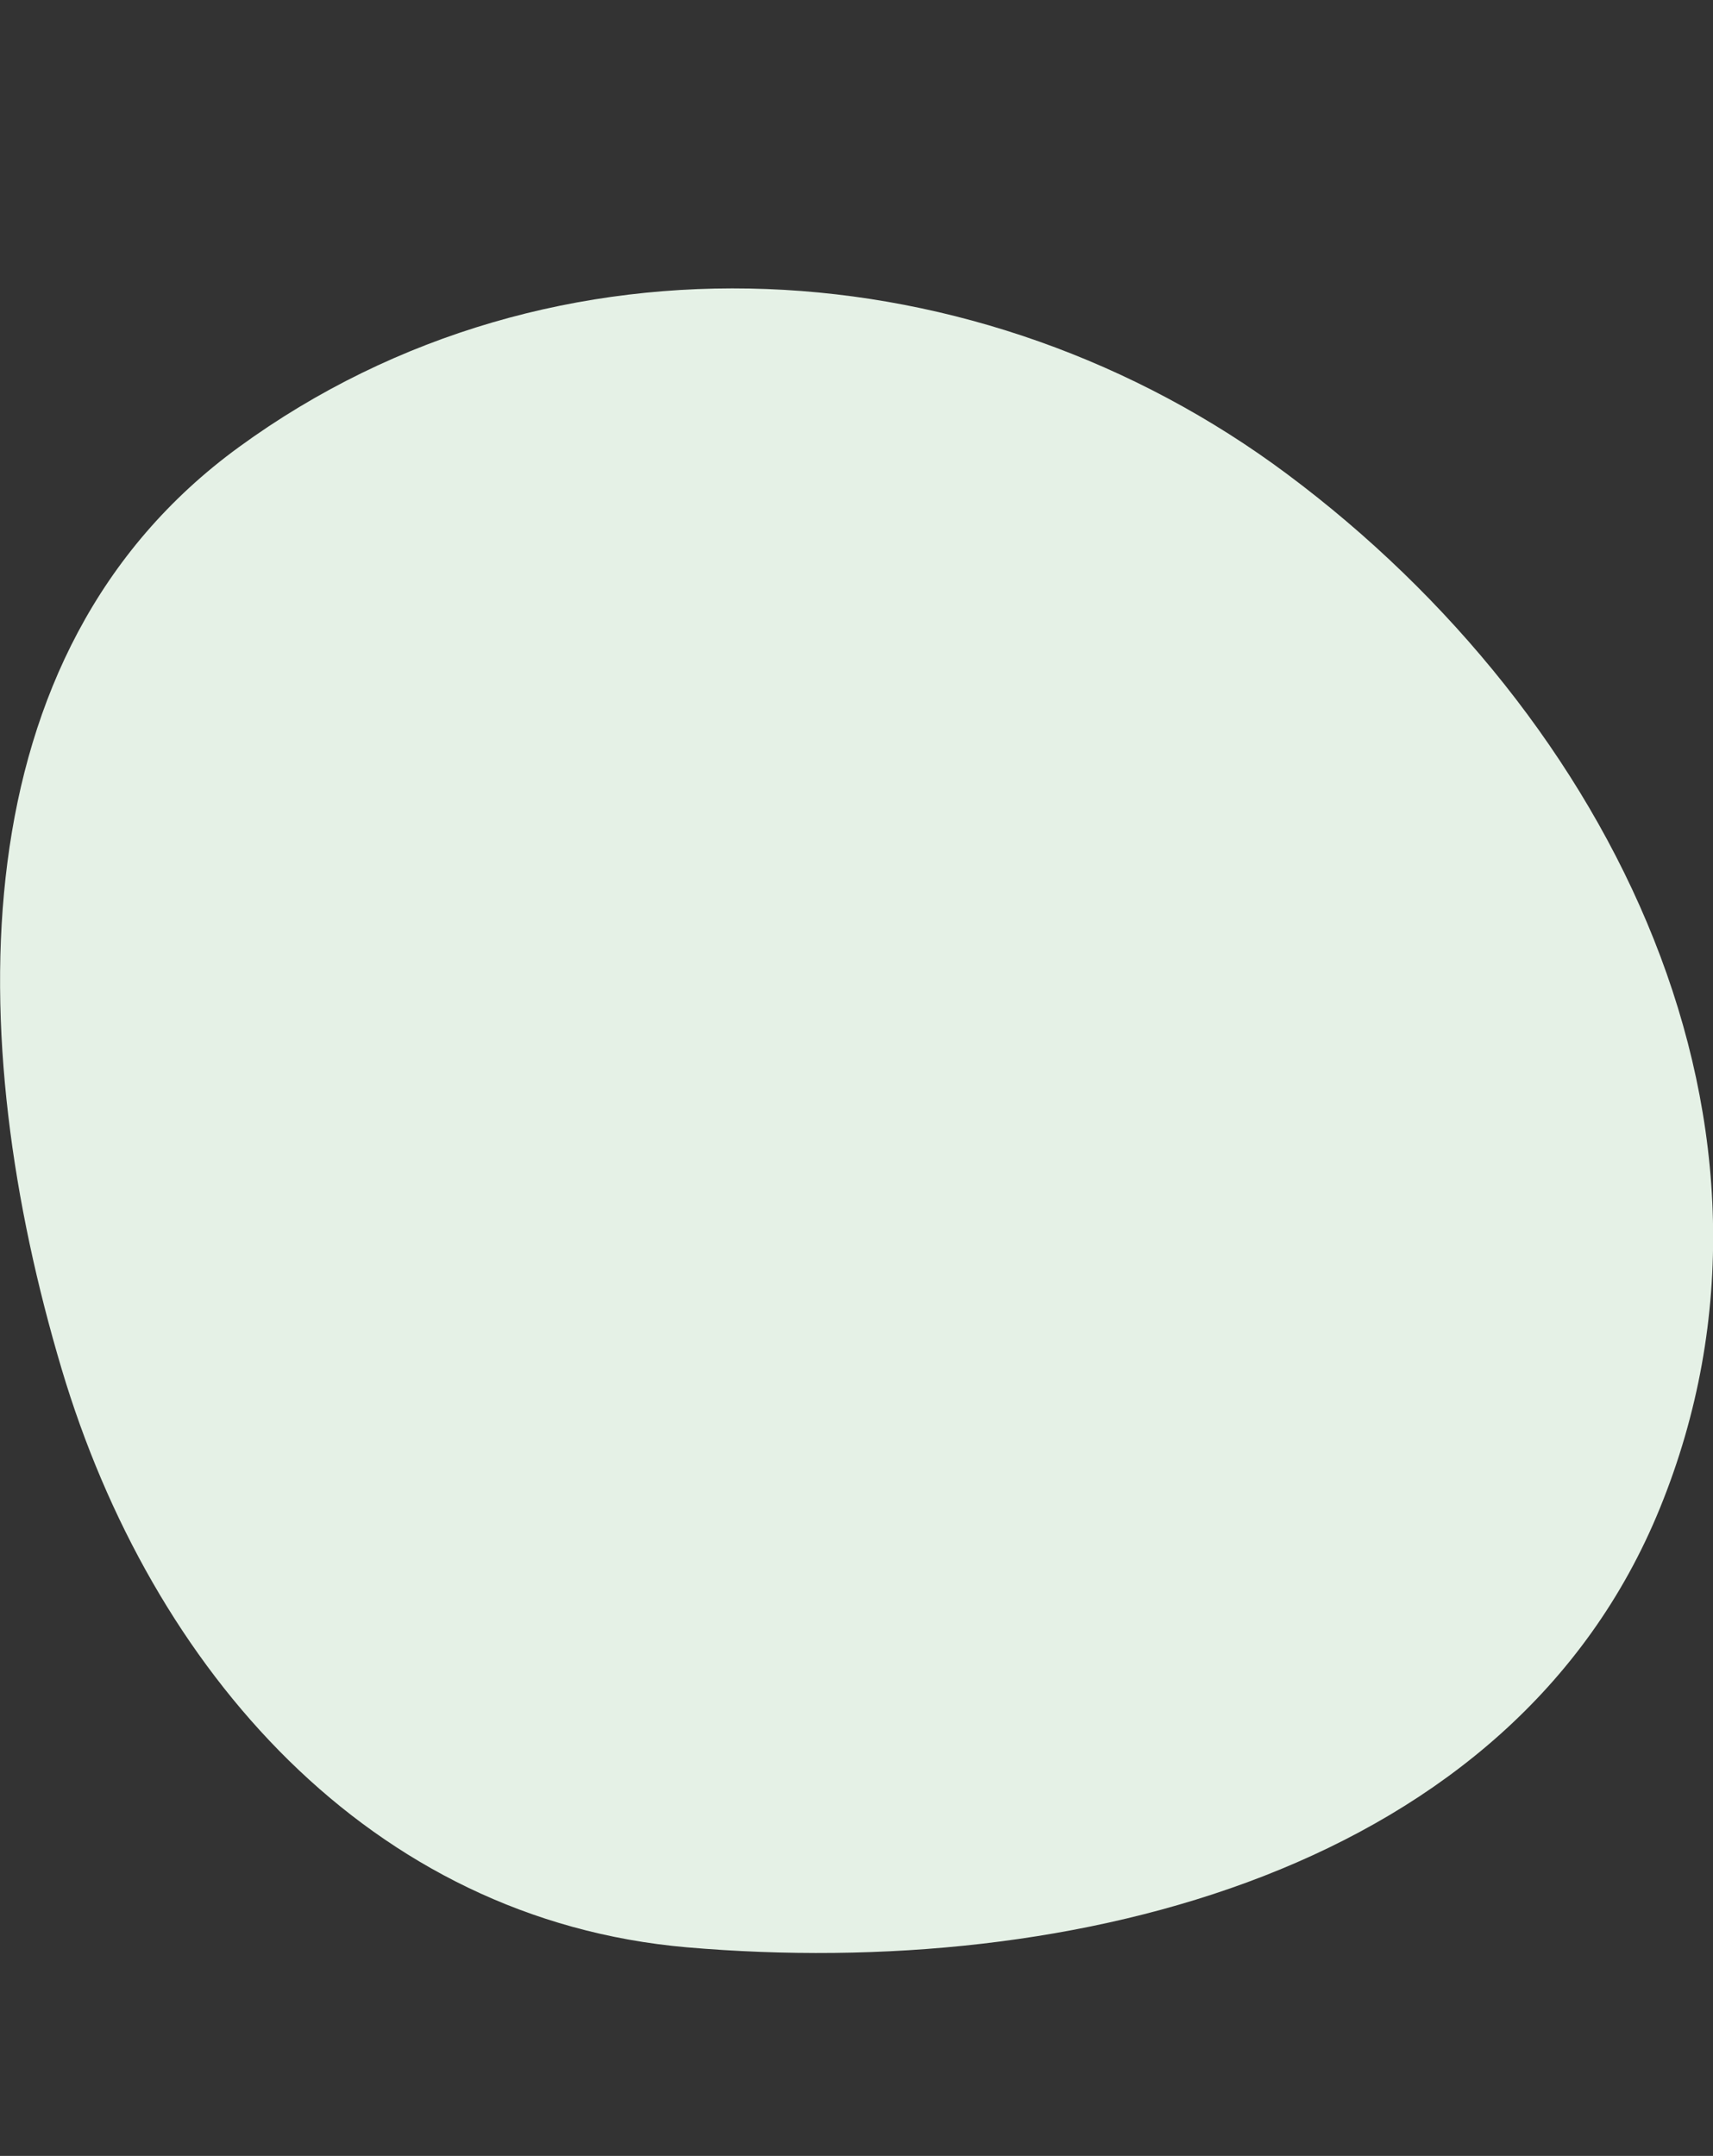 <svg xmlns="http://www.w3.org/2000/svg" xmlns:xlink="http://www.w3.org/1999/xlink" id="Capa_1" x="0px" y="0px" viewBox="0 0 383.6 482.7" style="enable-background:new 0 0 383.6 482.7;" xml:space="preserve">
<rect x="0" y="0" width="383.6" height="482.7" fill="#333333" stroke="none"/>
<style type="text/css">
	.st0{fill-rule:evenodd;clip-rule:evenodd;fill:#E5F1E6;}
</style>
<path class="st0" d="M53.5,100.1c70.5-51.4,166.4-45,234.8,6.1c72.8,54.3,118.2,146.2,83.4,231.5c-33,81-130.9,105.8-217.9,98.3  c-71-6.2-119.9-62.1-140-129.5C-8.1,233-9.9,146.3,53.5,100.1z"></path>
</svg>